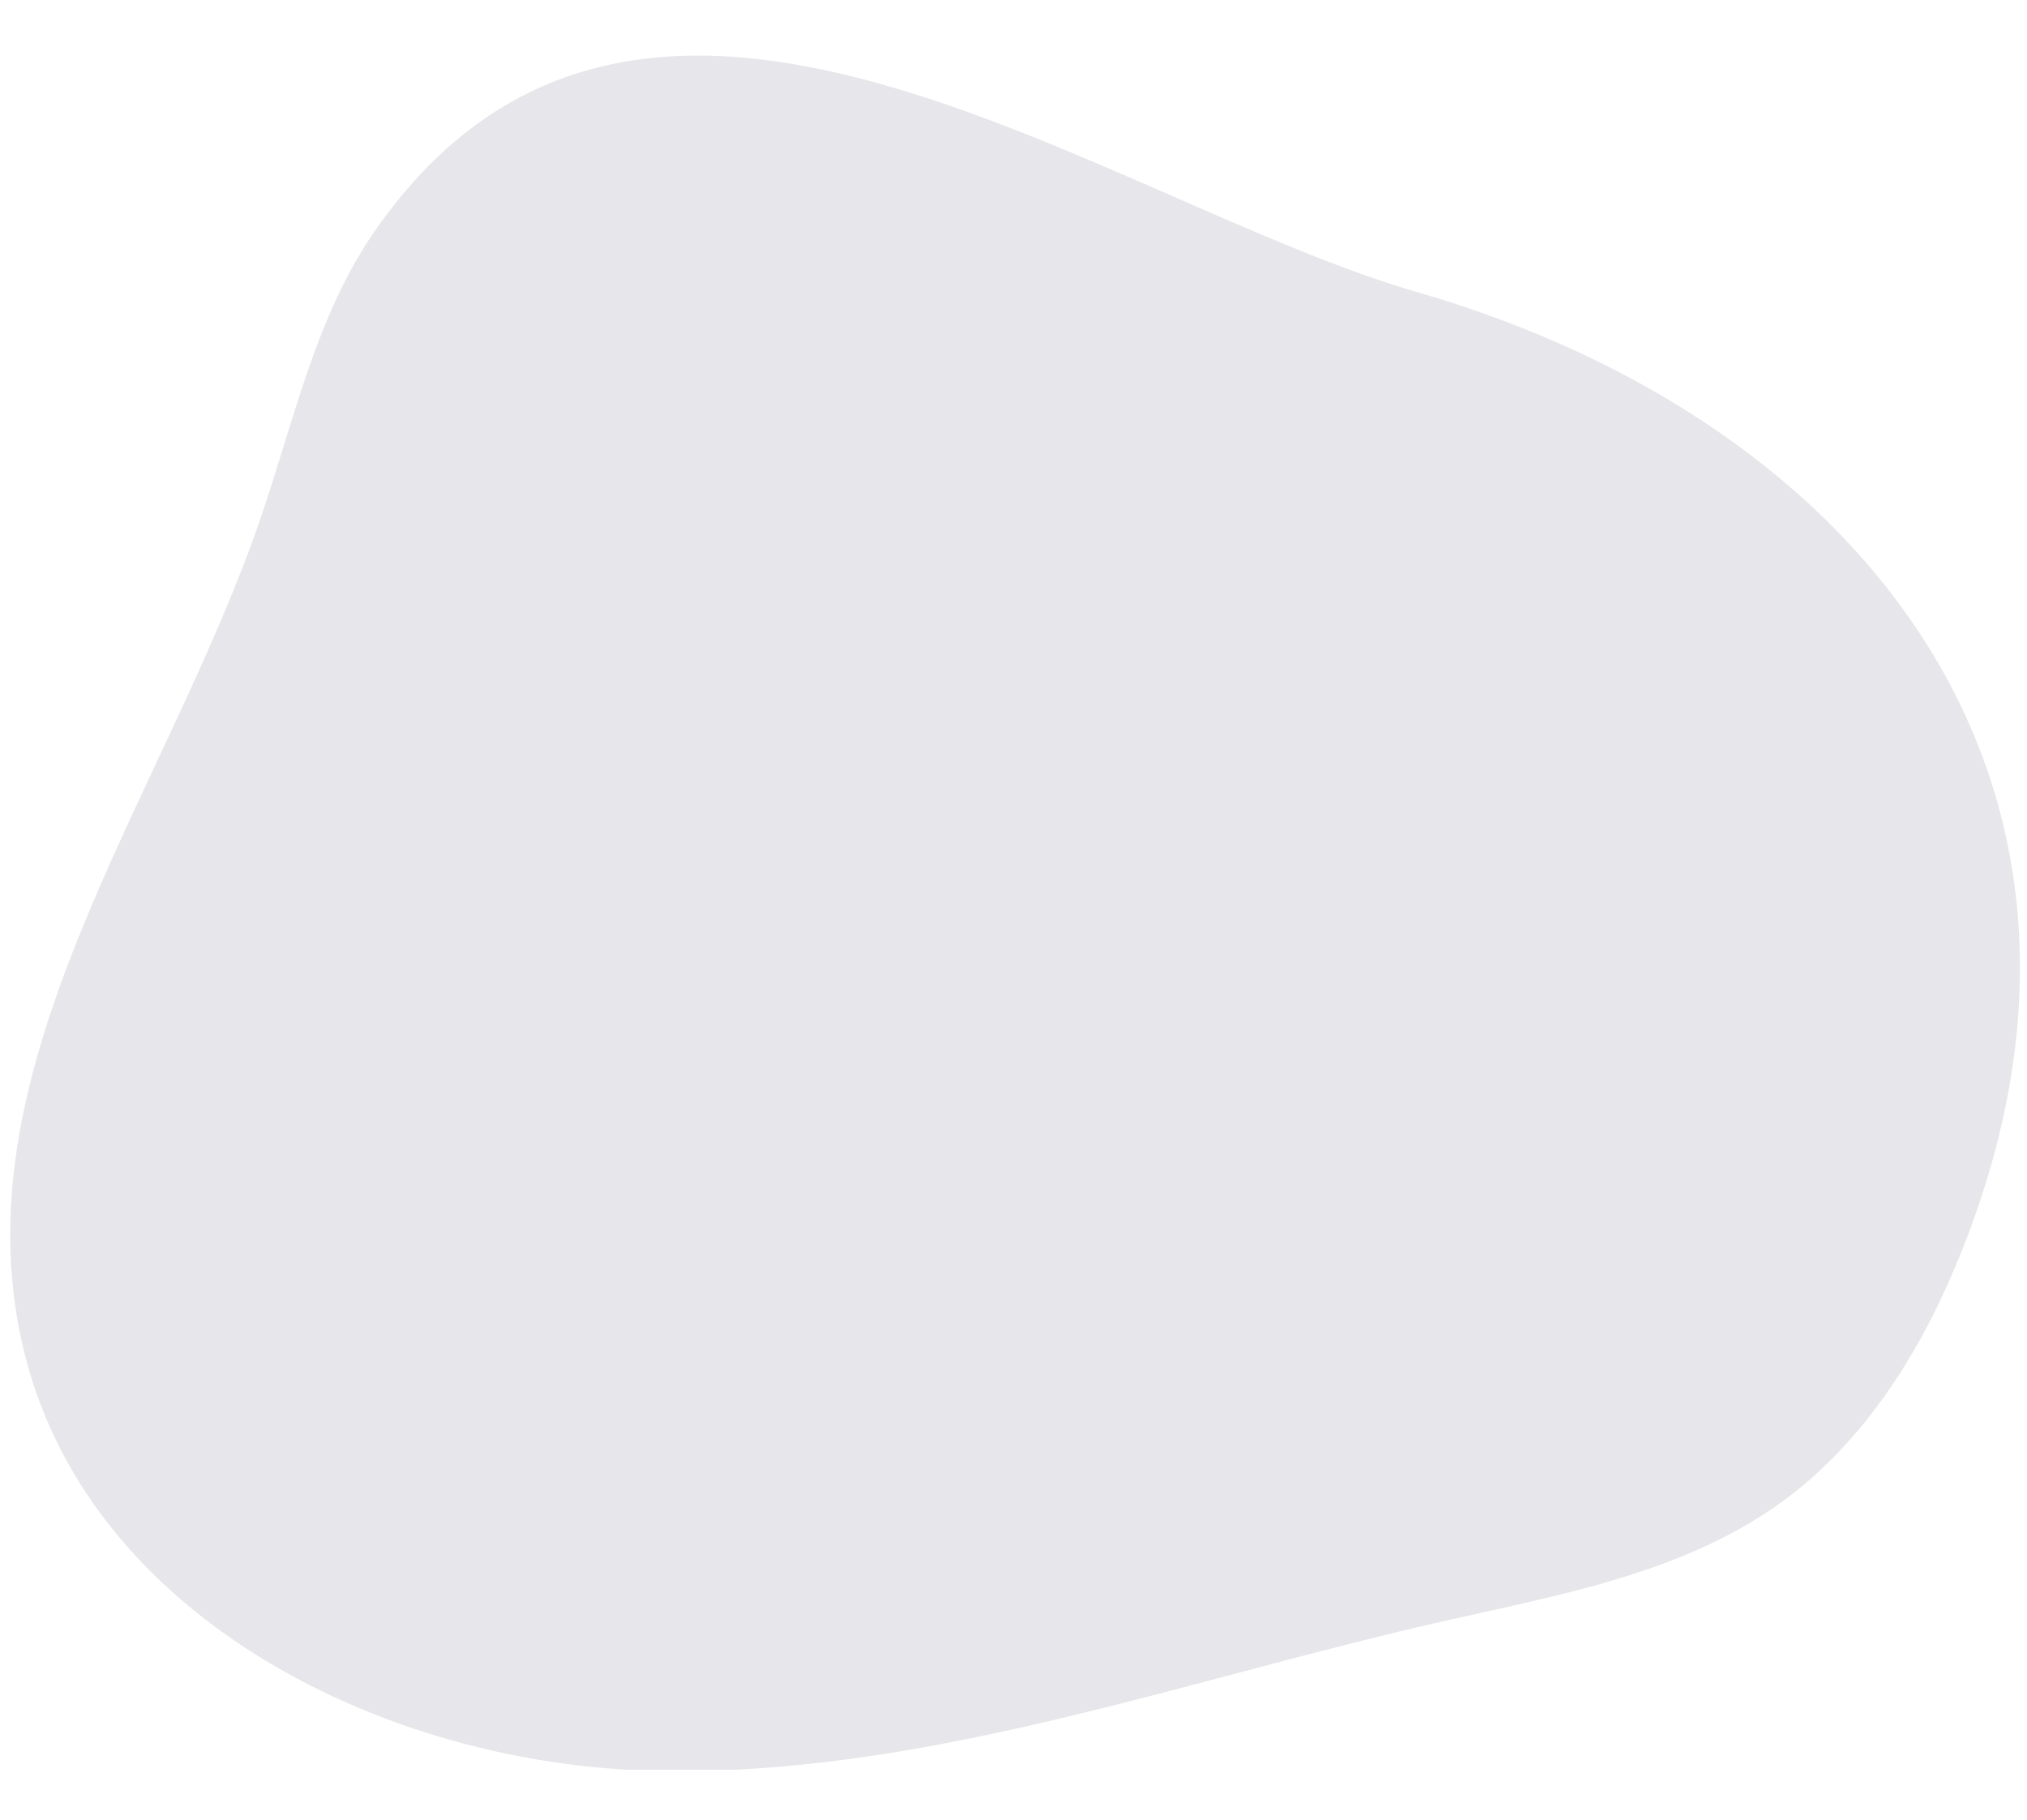 <svg xmlns="http://www.w3.org/2000/svg" xmlns:xlink="http://www.w3.org/1999/xlink" width="157" zoomAndPan="magnify" viewBox="0 0 117.75 105.75" height="141" preserveAspectRatio="xMidYMid meet"><defs><clipPath id="6d33036135"><path d="M 0.016 3 L 117.488 3 L 117.488 102.82 L 0.016 102.82 Z M 0.016 3 " clip-rule="nonzero"></path></clipPath></defs><g clip-path="url(#6d33036135)"><path fill="#16163f" d="M 113.539 73.703 C 111.312 78.973 108.078 83.957 103.449 87.301 C 97.734 91.426 90.523 92.672 83.656 94.234 C 68.469 97.691 53.465 103.27 37.895 102.879 C 22.328 102.492 5.449 94.051 1.5 78.926 C -2.824 62.359 9.402 46.598 15.027 30.426 C 17.047 24.621 18.297 18.398 21.812 13.363 C 37.34 -8.871 63.895 11.637 82.328 16.973 C 108.516 24.551 125.25 45.98 113.539 73.703 Z M 113.539 73.703 " fill-opacity="0.102" fill-rule="evenodd"></path></g></svg>